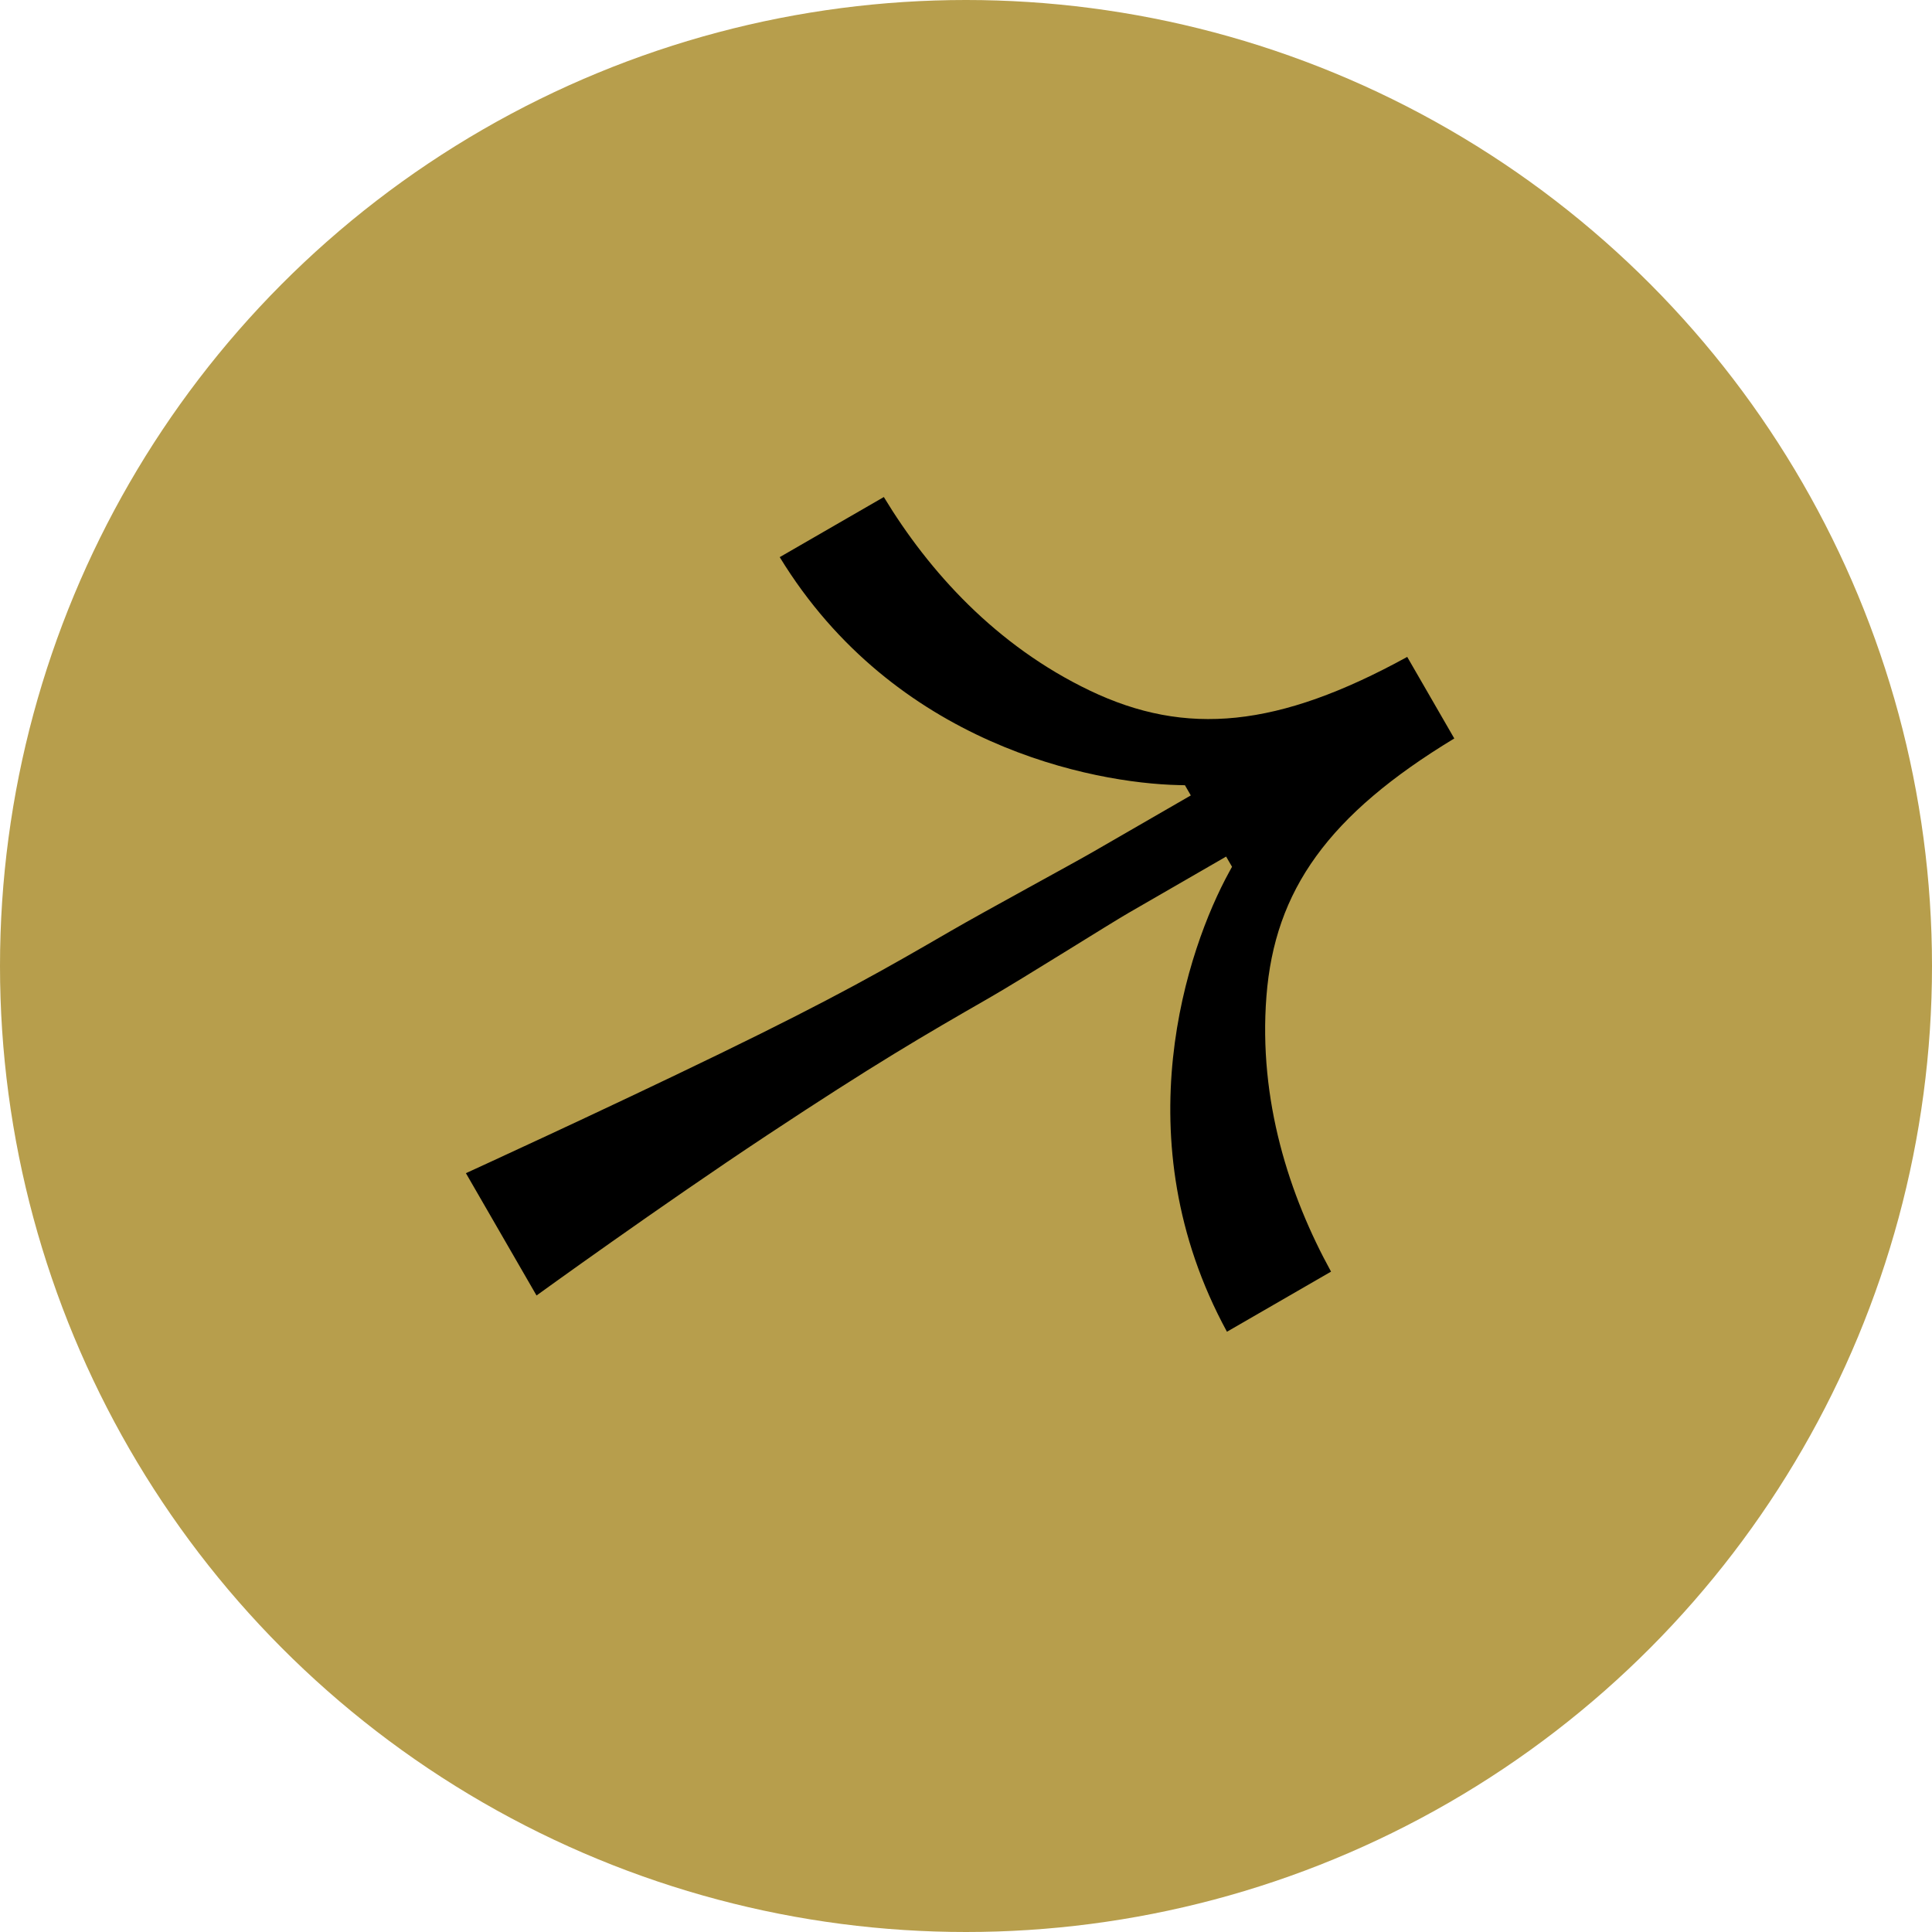 <svg width="72" height="72" viewBox="0 0 72 72" fill="none" xmlns="http://www.w3.org/2000/svg">
  <circle cx="36" cy="36" r="36" fill="#B79E4C" />
  <path
    d="M28.593 42.302C24.597 44.946 19.995 48.279 19.995 48.279L17.363 43.721C17.363 43.721 22.527 41.36 26.839 39.263C31.151 37.167 32.972 36.122 35.434 34.694C36.665 33.979 40.07 32.134 40.732 31.748L44.378 29.643L44.159 29.263L43.926 29.258C40.719 29.185 33.335 27.762 29.058 20.763L32.938 18.523C34.616 21.294 37.116 24.062 40.617 25.737C44.203 27.453 47.631 27.123 52.443 24.481L54.197 27.52C49.503 30.365 47.503 33.169 47.196 37.133C46.896 41.003 48.044 44.551 49.604 47.39L45.725 49.63C41.801 42.426 44.262 35.32 45.802 32.507L45.914 32.302L45.694 31.922L42.048 34.027C41.383 34.409 38.106 36.476 36.872 37.185C34.404 38.602 32.589 39.658 28.593 42.302Z"
    fill="black" />
</svg>